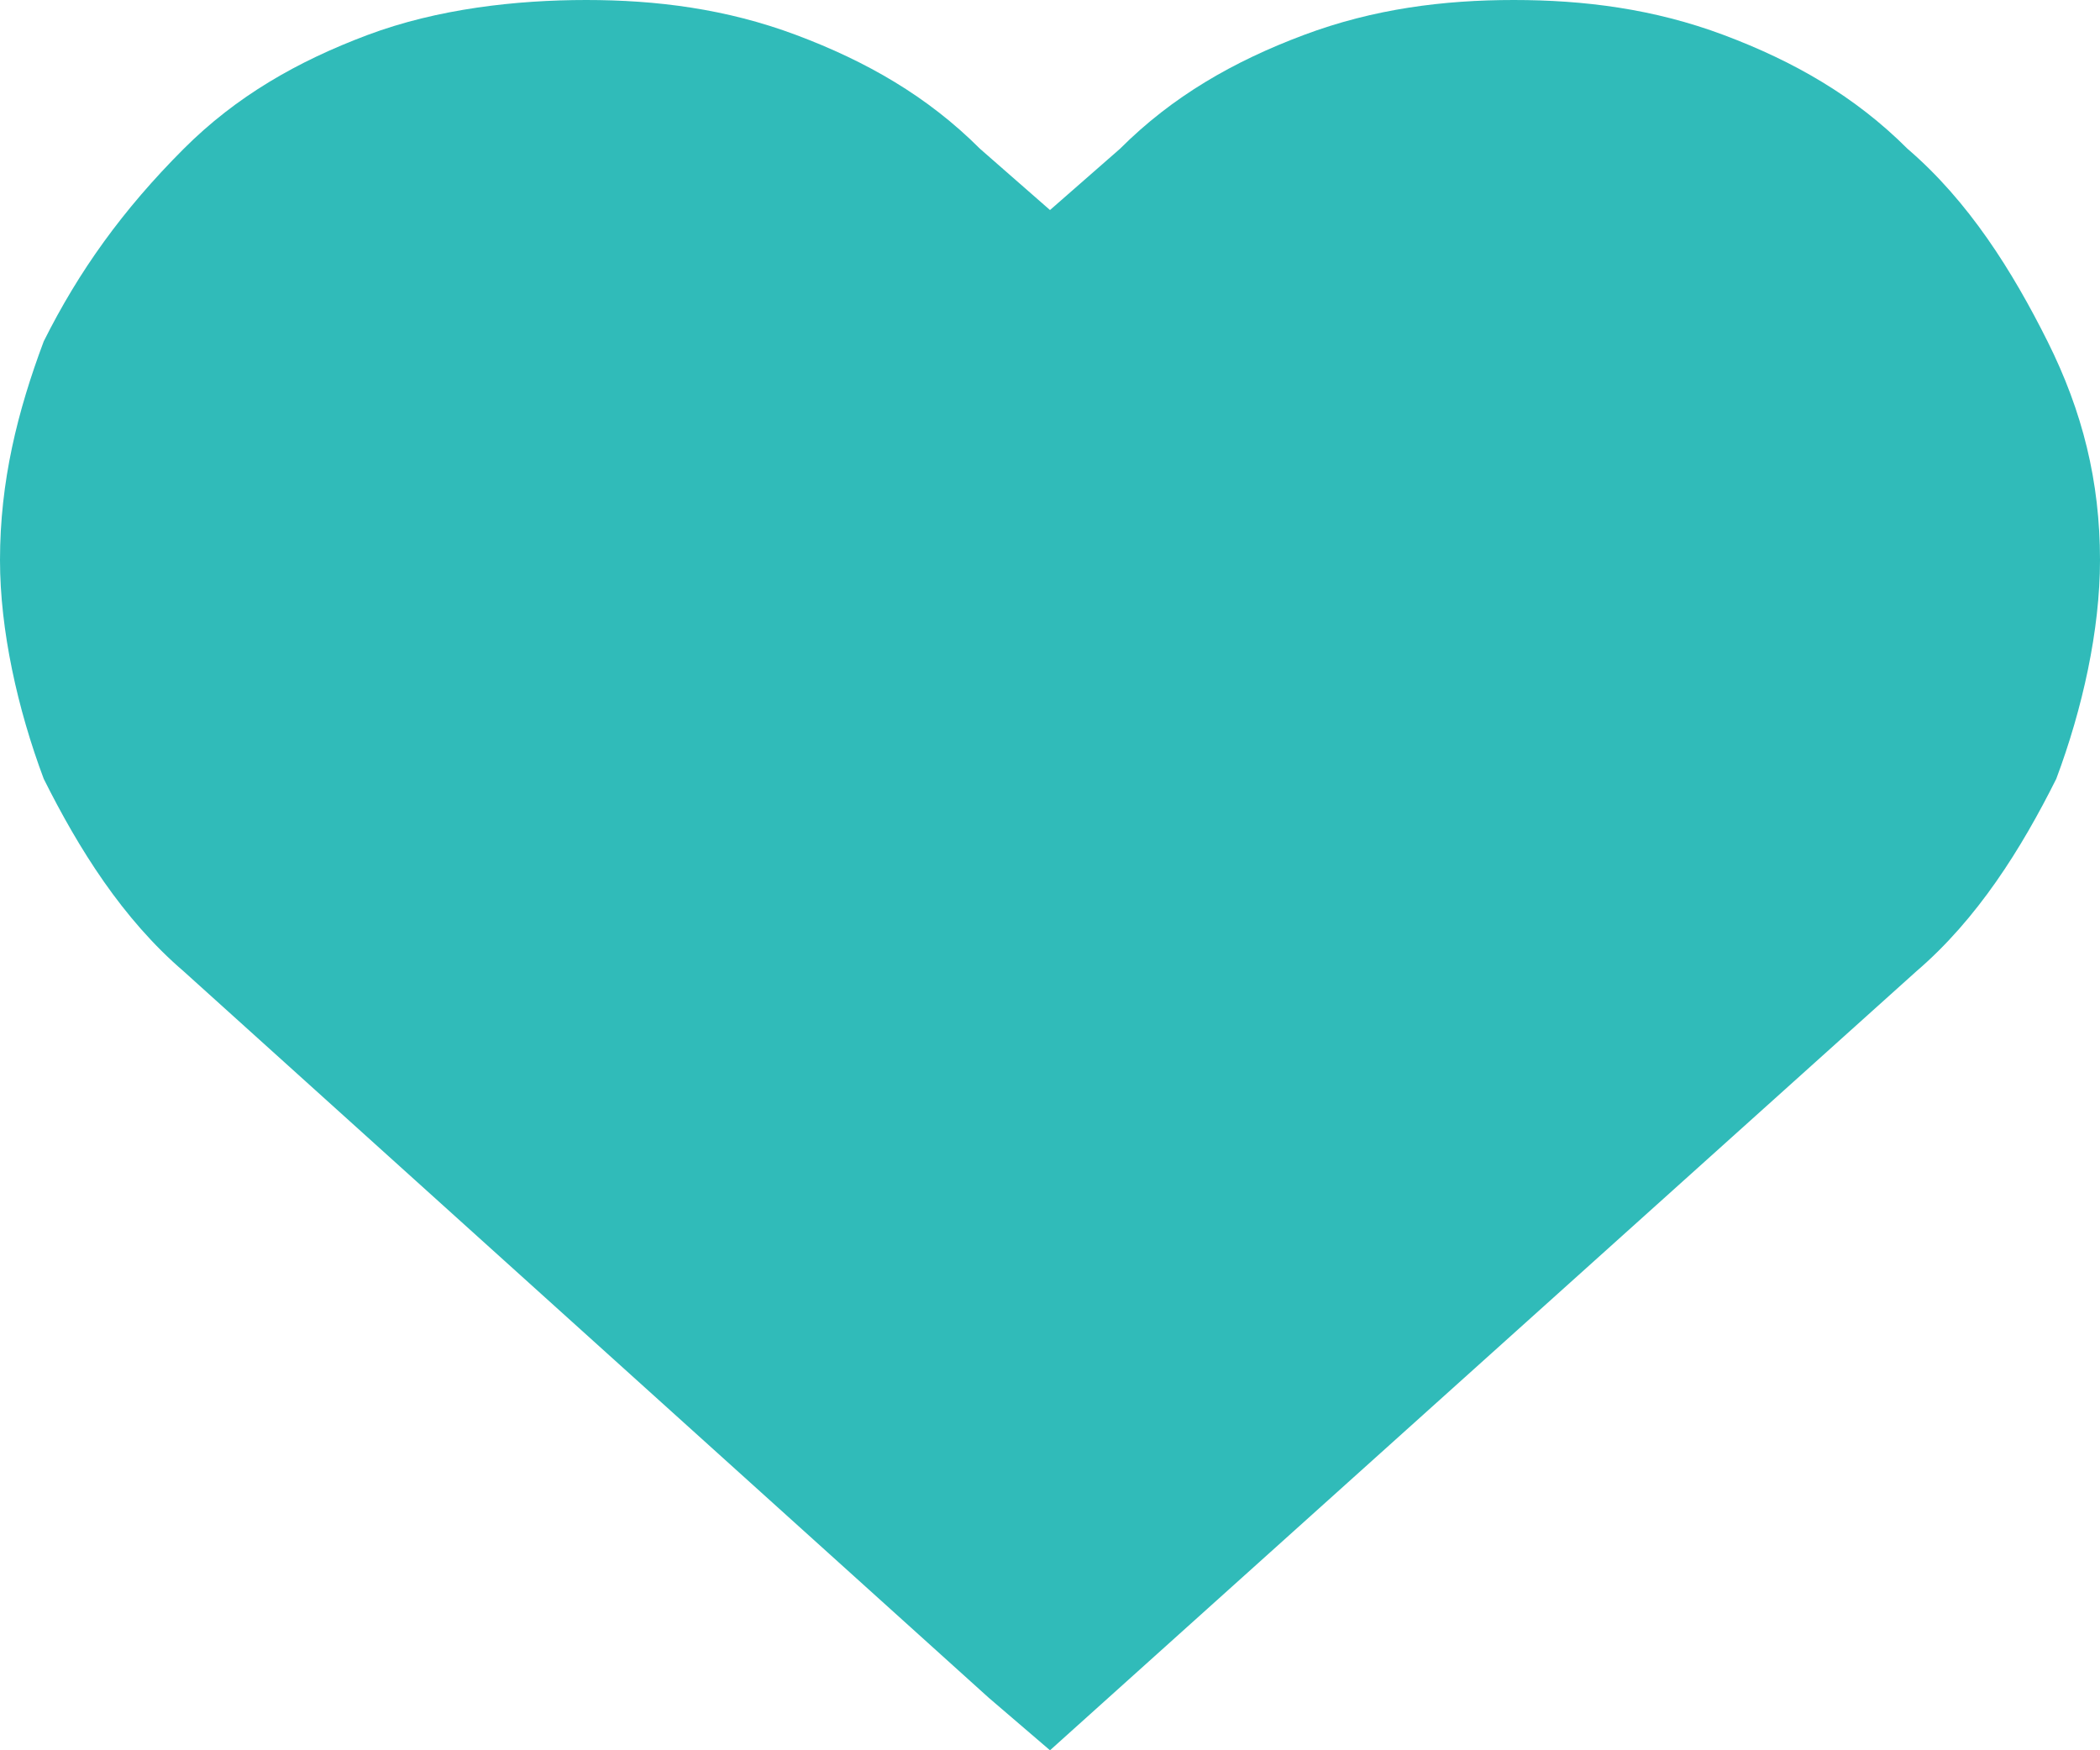 <?xml version="1.0" encoding="utf-8"?>

<!-- Generator: Adobe Illustrator 23.0.3, SVG Export Plug-In . SVG Version: 6.00 Build 0)  -->
<svg version="1.1" id="Calque_1" xmlns="http://www.w3.org/2000/svg" xmlns:xlink="http://www.w3.org/1999/xlink" x="0px" y="0px"
	 viewBox="0 0 24 20" style="enable-background:new 0 0 24 20;" xml:space="preserve">
<style type="text/css">
	.st0{fill:#30BBB9;}

</style>
<title>Page 1</title>
<desc>Created with Sketch.</desc>
<g id="Symbols">
	<g id="Like" transform="translate(1, 0)">
		<path id="Page-1" class="st0" d="M11.8,1.7c0.6-0.6,1.3-1,2.1-1.3C14.7,0.1,15.5,0,16.3,0s1.6,0.1,2.4,0.4s1.5,0.7,2.1,1.3
			c0.7,0.6,1.2,1.4,1.6,2.2S23,5.5,23,6.4c0,0.8-0.2,1.7-0.5,2.5c-0.4,0.8-0.9,1.6-1.6,2.2L11,20l-0.7-0.6l-9.2-8.3
			c-0.7-0.6-1.2-1.4-1.6-2.2C-0.8,8.1-1,7.2-1,6.4c0-0.9,0.2-1.7,0.5-2.5c0.4-0.8,0.9-1.5,1.6-2.2c0.6-0.6,1.3-1,2.1-1.3
			S4.9,0,5.7,0s1.6,0.1,2.4,0.4s1.5,0.7,2.1,1.3L11,2.4L11.8,1.7z"/>

	</g>
</g>
</svg>
